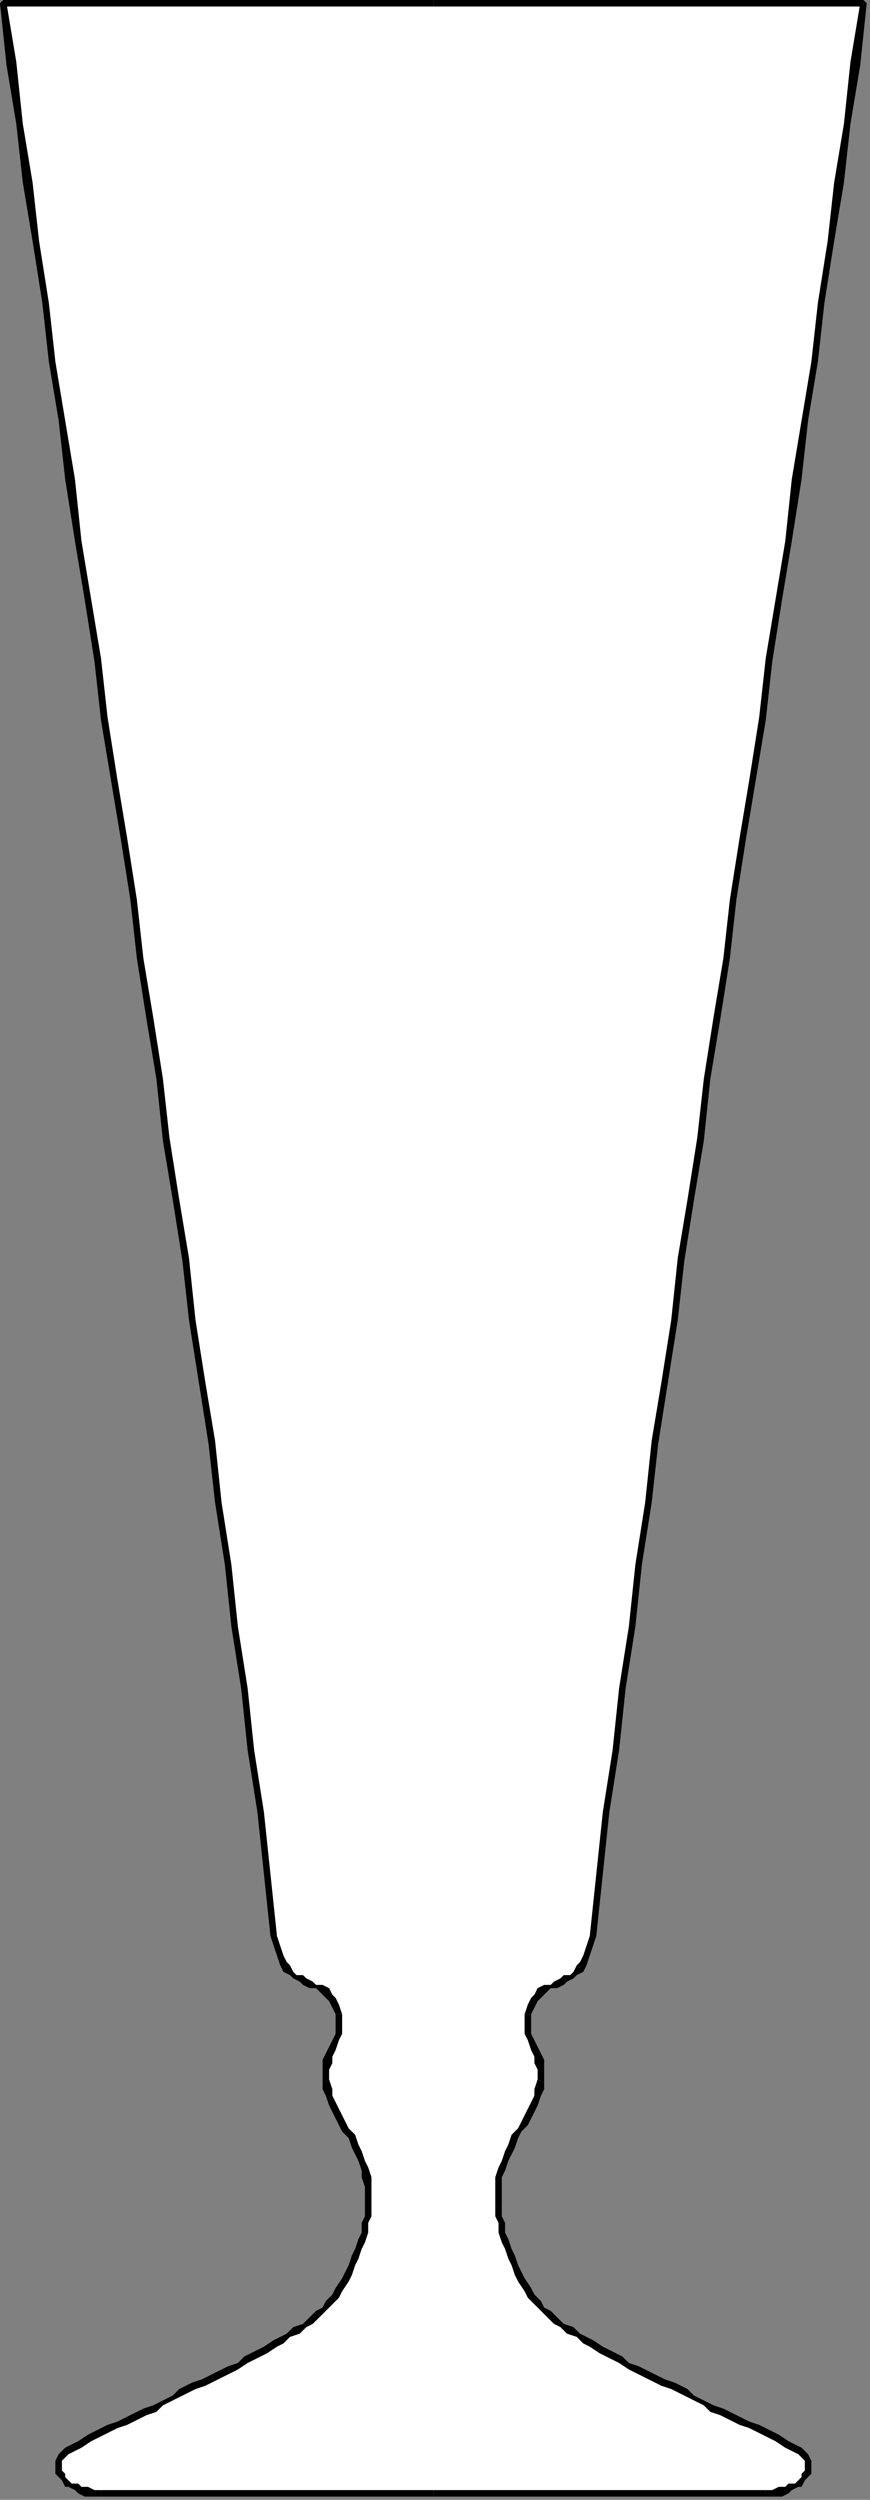 <?xml version="1.0" encoding="UTF-8" standalone="no"?>
<svg
   xmlns:dc="http://purl.org/dc/elements/1.1/"
   xmlns:cc="http://creativecommons.org/ns#"
   xmlns:rdf="http://www.w3.org/1999/02/22-rdf-syntax-ns#"
   xmlns:svg="http://www.w3.org/2000/svg"
   xmlns="http://www.w3.org/2000/svg"
   xmlns:sodipodi="http://sodipodi.sourceforge.net/DTD/sodipodi-0.dtd"
   xmlns:inkscape="http://www.inkscape.org/namespaces/inkscape"
   version="1.0"
   width="70.644mm"
   height="202.935mm"
   id="svg43"
   sodipodi:docname="HGLAS031.WMF">
  <rect width="100%" height="100%" fill="#808080" stroke="none"/>
  <sodipodi:namedview
     pagecolor="#ffffff"
     bordercolor="#666666"
     borderopacity="1"
     objecttolerance="10"
     gridtolerance="10"
     guidetolerance="10"
     inkscape:pageopacity="0"
     inkscape:pageshadow="2"
     inkscape:window-width="640"
     inkscape:window-height="480"
     id="namedview45" />
  <defs
     id="defs3">
    <pattern
       id="WMFhbasepattern"
       patternUnits="userSpaceOnUse"
       width="6"
       height="6"
       x="0"
       y="0" />
  </defs>
  <path
     style="fill:#ffffff;fill-rule:evenodd;fill-opacity:1;stroke:none;"
     d="  M 133,765   L 235,765   L 238,765   L 239,764   L 241,764   L 243,763   L 244,763   L 246,762   L 246,761   L 247,760   L 248,759   L 248,757   L 248,756   L 248,755   L 247,754   L 246,753   L 245,752   L 244,751   L 241,750   L 239,748   L 237,747   L 234,746   L 232,745   L 230,744   L 228,743   L 226,742   L 223,741   L 221,740   L 219,739   L 217,738   L 215,737   L 213,735   L 210,734   L 208,733   L 206,732   L 204,731   L 202,730   L 200,729   L 197,728   L 195,727   L 193,726   L 191,724   L 189,723   L 186,722   L 184,721   L 182,719   L 180,718   L 177,716   L 175,715   L 173,713   L 171,712   L 169,710   L 167,708   L 165,706   L 163,704   L 162,702   L 160,700   L 159,698   L 158,695   L 157,693   L 156,690   L 155,687   L 154,685   L 154,682   L 153,680   L 153,677   L 153,674   L 153,671   L 153,668   L 154,665   L 155,663   L 156,660   L 157,658   L 158,656   L 160,654   L 161,651   L 162,649   L 163,647   L 164,645   L 165,643   L 165,641   L 166,639   L 166,635   L 165,633   L 165,630   L 164,628   L 163,626   L 162,624   L 162,621   L 162,618   L 163,616   L 164,614   L 165,612   L 166,611   L 168,610   L 169,609   L 171,609   L 172,608   L 174,607   L 175,606   L 177,605   L 178,604   L 179,602   L 180,600   L 181,597   L 182,594   L 184,575   L 186,556   L 189,537   L 191,518   L 194,499   L 196,480   L 199,461   L 201,442   L 204,424   L 207,405   L 209,387   L 212,368   L 215,350   L 217,331   L 220,313   L 223,294   L 225,276   L 228,257   L 231,239   L 234,221   L 236,202   L 239,184   L 242,166   L 245,147   L 247,129   L 250,111   L 252,93   L 255,74   L 258,56   L 260,38   L 263,19   L 265,1   L 133,1   L 1,1   L 3,19   L 6,38   L 8,56   L 11,74   L 14,93   L 16,111   L 19,129   L 21,147   L 24,166   L 27,184   L 30,202   L 32,221   L 35,239   L 38,257   L 41,276   L 43,294   L 46,313   L 49,331   L 51,350   L 54,368   L 57,387   L 59,405   L 62,424   L 65,442   L 67,461   L 70,480   L 72,499   L 75,518   L 77,537   L 80,556   L 82,575   L 84,594   L 85,597   L 86,600   L 87,602   L 88,604   L 89,605   L 91,606   L 92,607   L 94,608   L 95,609   L 97,609   L 98,610   L 100,611   L 101,612   L 102,614   L 103,616   L 104,618   L 104,621   L 104,624   L 103,626   L 102,628   L 101,630   L 101,633   L 100,635   L 100,639   L 101,641   L 101,643   L 102,645   L 103,647   L 104,649   L 105,651   L 106,654   L 108,656   L 109,658   L 110,660   L 111,663   L 112,665   L 112,668   L 113,671   L 113,674   L 113,677   L 113,680   L 112,682   L 112,685   L 111,687   L 110,690   L 109,693   L 108,695   L 107,698   L 106,700   L 104,702   L 103,704   L 101,706   L 99,708   L 97,710   L 95,712   L 93,713   L 91,715   L 89,716   L 86,718   L 84,719   L 82,721   L 80,722   L 77,723   L 75,724   L 73,726   L 71,727   L 69,728   L 66,729   L 64,730   L 62,731   L 60,732   L 58,733   L 56,734   L 53,735   L 51,737   L 49,738   L 47,739   L 45,740   L 43,741   L 40,742   L 38,743   L 36,744   L 34,745   L 32,746   L 29,747   L 27,748   L 25,750   L 22,751   L 21,752   L 20,753   L 19,754   L 18,755   L 18,756   L 18,757   L 18,759   L 19,760   L 20,761   L 20,762   L 22,763   L 23,763   L 25,764   L 27,764   L 28,765   L 31,765   L 133,765  z "
     id="path5" />
  <path
     style="fill:#000000;fill-rule:evenodd;fill-opacity:1;stroke:none;"
     d="  M 235,764   L 235,764   L 133,764   L 133,766   L 235,766   L 235,766   L 235,764  z "
     id="path7" />
  <path
     style="fill:#000000;fill-rule:evenodd;fill-opacity:1;stroke:none;"
     d="  M 243,752   L 243,752   L 245,753   L 246,754   L 246,754   L 247,755   L 247,756   L 247,757   L 247,758   L 246,759   L 246,760   L 245,761   L 244,762   L 242,762   L 241,763   L 239,763   L 237,764   L 235,764   L 235,766   L 238,766   L 240,766   L 242,765   L 243,764   L 245,763   L 246,763   L 247,761   L 248,760   L 249,759   L 249,757   L 249,756   L 249,755   L 248,753   L 247,752   L 246,751   L 244,750   L 244,750   L 243,752  z "
     id="path9" />
  <path
     style="fill:#000000;fill-rule:evenodd;fill-opacity:1;stroke:none;"
     d="  M 172,714   L 172,714   L 174,716   L 177,717   L 179,719   L 181,720   L 184,722   L 186,723   L 188,724   L 190,725   L 193,727   L 195,728   L 197,729   L 199,730   L 201,731   L 203,732   L 206,733   L 208,734   L 210,735   L 212,736   L 214,737   L 216,738   L 218,740   L 221,741   L 223,742   L 225,743   L 227,744   L 230,745   L 232,746   L 234,747   L 236,748   L 238,749   L 241,751   L 243,752   L 244,750   L 242,749   L 239,747   L 237,746   L 235,745   L 233,744   L 230,743   L 228,742   L 226,741   L 224,740   L 222,739   L 219,738   L 217,737   L 215,736   L 213,735   L 211,733   L 209,732   L 207,731   L 204,730   L 202,729   L 200,728   L 198,727   L 196,726   L 193,725   L 191,723   L 189,722   L 187,721   L 185,720   L 182,718   L 180,717   L 178,716   L 176,714   L 173,713   L 173,713   L 172,714  z "
     id="path11" />
  <path
     style="fill:#000000;fill-rule:evenodd;fill-opacity:1;stroke:none;"
     d="  M 152,677   L 152,677   L 152,680   L 153,682   L 153,685   L 154,688   L 155,690   L 156,693   L 157,695   L 158,698   L 159,700   L 161,703   L 162,705   L 164,707   L 166,709   L 168,711   L 170,713   L 172,714   L 173,713   L 171,711   L 169,709   L 167,708   L 166,706   L 164,704   L 163,702   L 161,699   L 160,697   L 159,695   L 158,692   L 157,690   L 156,687   L 155,685   L 155,682   L 154,680   L 154,677   L 154,677   L 152,677  z "
     id="path13" />
  <path
     style="fill:#000000;fill-rule:evenodd;fill-opacity:1;stroke:none;"
     d="  M 165,638   L 165,638   L 164,641   L 164,643   L 163,645   L 162,647   L 161,649   L 160,651   L 159,653   L 157,655   L 156,658   L 155,660   L 154,663   L 153,665   L 152,668   L 152,671   L 152,674   L 152,677   L 154,677   L 154,674   L 154,671   L 154,668   L 155,666   L 156,663   L 157,661   L 158,659   L 159,656   L 160,654   L 162,652   L 163,650   L 164,648   L 165,646   L 166,643   L 167,641   L 167,639   L 167,639   L 165,638  z "
     id="path15" />
  <path
     style="fill:#000000;fill-rule:evenodd;fill-opacity:1;stroke:none;"
     d="  M 161,618   L 161,618   L 161,621   L 161,624   L 162,626   L 163,629   L 164,631   L 164,633   L 165,635   L 165,638   L 167,639   L 167,635   L 167,632   L 166,630   L 165,628   L 164,626   L 163,624   L 163,621   L 163,618   L 163,618   L 161,618  z "
     id="path17" />
  <path
     style="fill:#000000;fill-rule:evenodd;fill-opacity:1;stroke:none;"
     d="  M 181,594   L 181,594   L 180,597   L 179,600   L 178,602   L 177,603   L 176,605   L 175,606   L 173,606   L 172,607   L 170,608   L 169,609   L 167,609   L 165,610   L 164,612   L 163,613   L 162,615   L 161,618   L 163,618   L 164,616   L 165,614   L 166,613   L 167,612   L 168,611   L 169,610   L 171,610   L 173,609   L 174,608   L 176,607   L 177,606   L 179,605   L 180,603   L 181,600   L 182,597   L 183,594   L 183,594   L 181,594  z "
     id="path19" />
  <path
     style="fill:#000000;fill-rule:evenodd;fill-opacity:1;stroke:none;"
     d="  M 265,2   L 264,1   L 261,19   L 259,38   L 256,56   L 254,74   L 251,93   L 249,111   L 246,129   L 243,147   L 241,166   L 238,184   L 235,202   L 233,220   L 230,239   L 227,257   L 224,276   L 222,294   L 219,312   L 216,331   L 214,349   L 211,368   L 208,386   L 206,405   L 203,424   L 200,442   L 198,461   L 195,480   L 193,499   L 190,518   L 188,537   L 185,556   L 183,575   L 181,594   L 183,594   L 185,575   L 187,556   L 190,537   L 192,518   L 195,499   L 197,480   L 200,461   L 202,443   L 205,424   L 208,405   L 210,387   L 213,368   L 216,350   L 218,331   L 221,313   L 224,294   L 226,276   L 229,257   L 232,239   L 235,221   L 237,203   L 240,184   L 243,166   L 246,147   L 248,129   L 251,111   L 253,93   L 256,74   L 259,56   L 261,38   L 264,20   L 266,1   L 265,0   L 265,2  z "
     id="path21" />
  <path
     style="fill:#000000;fill-rule:evenodd;fill-opacity:1;stroke:none;"
     d="  M 133,2   L 133,2   L 265,2   L 265,0   L 133,0   L 133,0   L 133,2  z "
     id="path23" />
  <path
     style="fill:#000000;fill-rule:evenodd;fill-opacity:1;stroke:none;"
     d="  M 2,1   L 1,2   L 133,2   L 133,0   L 1,0   L 0,1   L 2,1  z "
     id="path25" />
  <path
     style="fill:#000000;fill-rule:evenodd;fill-opacity:1;stroke:none;"
     d="  M 85,594   L 85,594   L 83,575   L 81,556   L 78,537   L 76,518   L 73,499   L 71,480   L 68,461   L 66,442   L 63,424   L 60,405   L 58,386   L 55,368   L 52,349   L 50,331   L 47,312   L 44,294   L 42,276   L 39,257   L 36,239   L 33,220   L 31,202   L 28,184   L 25,166   L 23,147   L 20,129   L 17,111   L 15,93   L 12,74   L 10,56   L 7,38   L 5,19   L 2,1   L 0,1   L 2,20   L 5,38   L 7,56   L 10,74   L 13,93   L 15,111   L 18,129   L 20,147   L 23,166   L 26,184   L 29,203   L 31,221   L 34,239   L 37,257   L 40,276   L 42,294   L 45,313   L 48,331   L 50,350   L 53,368   L 56,387   L 58,405   L 61,424   L 64,443   L 66,461   L 69,480   L 71,499   L 74,518   L 76,537   L 79,556   L 81,575   L 83,594   L 83,594   L 85,594  z "
     id="path27" />
  <path
     style="fill:#000000;fill-rule:evenodd;fill-opacity:1;stroke:none;"
     d="  M 105,618   L 105,618   L 104,615   L 103,613   L 102,612   L 101,610   L 99,609   L 97,609   L 96,608   L 94,607   L 93,606   L 91,606   L 90,605   L 89,603   L 88,602   L 87,600   L 86,597   L 85,594   L 83,594   L 84,597   L 85,600   L 86,603   L 87,605   L 89,606   L 90,607   L 92,608   L 93,609   L 95,610   L 97,610   L 98,611   L 99,612   L 100,613   L 101,614   L 102,616   L 103,618   L 103,618   L 105,618  z "
     id="path29" />
  <path
     style="fill:#000000;fill-rule:evenodd;fill-opacity:1;stroke:none;"
     d="  M 101,638   L 101,638   L 101,635   L 102,633   L 102,631   L 103,629   L 104,626   L 105,624   L 105,621   L 105,618   L 103,618   L 103,621   L 103,624   L 102,626   L 101,628   L 100,630   L 99,632   L 99,635   L 99,639   L 99,639   L 101,638  z "
     id="path31" />
  <path
     style="fill:#000000;fill-rule:evenodd;fill-opacity:1;stroke:none;"
     d="  M 114,677   L 114,677   L 114,674   L 114,671   L 114,668   L 113,665   L 112,663   L 111,660   L 110,658   L 109,655   L 107,653   L 106,651   L 105,649   L 104,647   L 103,645   L 102,643   L 102,641   L 101,638   L 99,639   L 99,641   L 100,643   L 101,646   L 102,648   L 103,650   L 104,652   L 105,654   L 107,656   L 108,659   L 109,661   L 110,663   L 111,666   L 111,668   L 112,671   L 112,674   L 112,677   L 112,677   L 114,677  z "
     id="path33" />
  <path
     style="fill:#000000;fill-rule:evenodd;fill-opacity:1;stroke:none;"
     d="  M 94,714   L 94,714   L 96,713   L 98,711   L 100,709   L 102,707   L 104,705   L 105,703   L 107,700   L 108,698   L 109,695   L 110,693   L 111,690   L 112,688   L 113,685   L 113,682   L 114,680   L 114,677   L 112,677   L 112,680   L 111,682   L 111,685   L 110,687   L 109,690   L 108,692   L 107,695   L 106,697   L 105,699   L 103,702   L 102,704   L 100,706   L 99,708   L 97,709   L 95,711   L 93,713   L 93,713   L 94,714  z "
     id="path35" />
  <path
     style="fill:#000000;fill-rule:evenodd;fill-opacity:1;stroke:none;"
     d="  M 23,752   L 23,752   L 25,751   L 28,749   L 30,748   L 32,747   L 34,746   L 36,745   L 39,744   L 41,743   L 43,742   L 45,741   L 48,740   L 50,738   L 52,737   L 54,736   L 56,735   L 58,734   L 60,733   L 63,732   L 65,731   L 67,730   L 69,729   L 71,728   L 73,727   L 76,725   L 78,724   L 80,723   L 82,722   L 85,720   L 87,719   L 89,717   L 92,716   L 94,714   L 93,713   L 90,714   L 88,716   L 86,717   L 84,718   L 81,720   L 79,721   L 77,722   L 75,723   L 73,725   L 70,726   L 68,727   L 66,728   L 64,729   L 62,730   L 59,731   L 57,732   L 55,733   L 53,735   L 51,736   L 49,737   L 47,738   L 44,739   L 42,740   L 40,741   L 38,742   L 36,743   L 33,744   L 31,745   L 29,746   L 27,747   L 24,749   L 22,750   L 22,750   L 23,752  z "
     id="path37" />
  <path
     style="fill:#000000;fill-rule:evenodd;fill-opacity:1;stroke:none;"
     d="  M 31,764   L 31,764   L 29,764   L 27,763   L 25,763   L 24,762   L 22,762   L 21,761   L 20,760   L 20,759   L 19,758   L 19,757   L 19,756   L 19,755   L 20,754   L 20,754   L 21,753   L 23,752   L 22,750   L 20,751   L 19,752   L 18,753   L 17,755   L 17,756   L 17,757   L 17,759   L 18,760   L 19,761   L 20,763   L 21,763   L 23,764   L 24,765   L 26,766   L 28,766   L 31,766   L 31,766   L 31,764  z "
     id="path39" />
  <path
     style="fill:#000000;fill-rule:evenodd;fill-opacity:1;stroke:none;"
     d="  M 133,764   L 133,764   L 31,764   L 31,766   L 133,766   L 133,766   L 133,764  z "
     id="path41" />
</svg>
